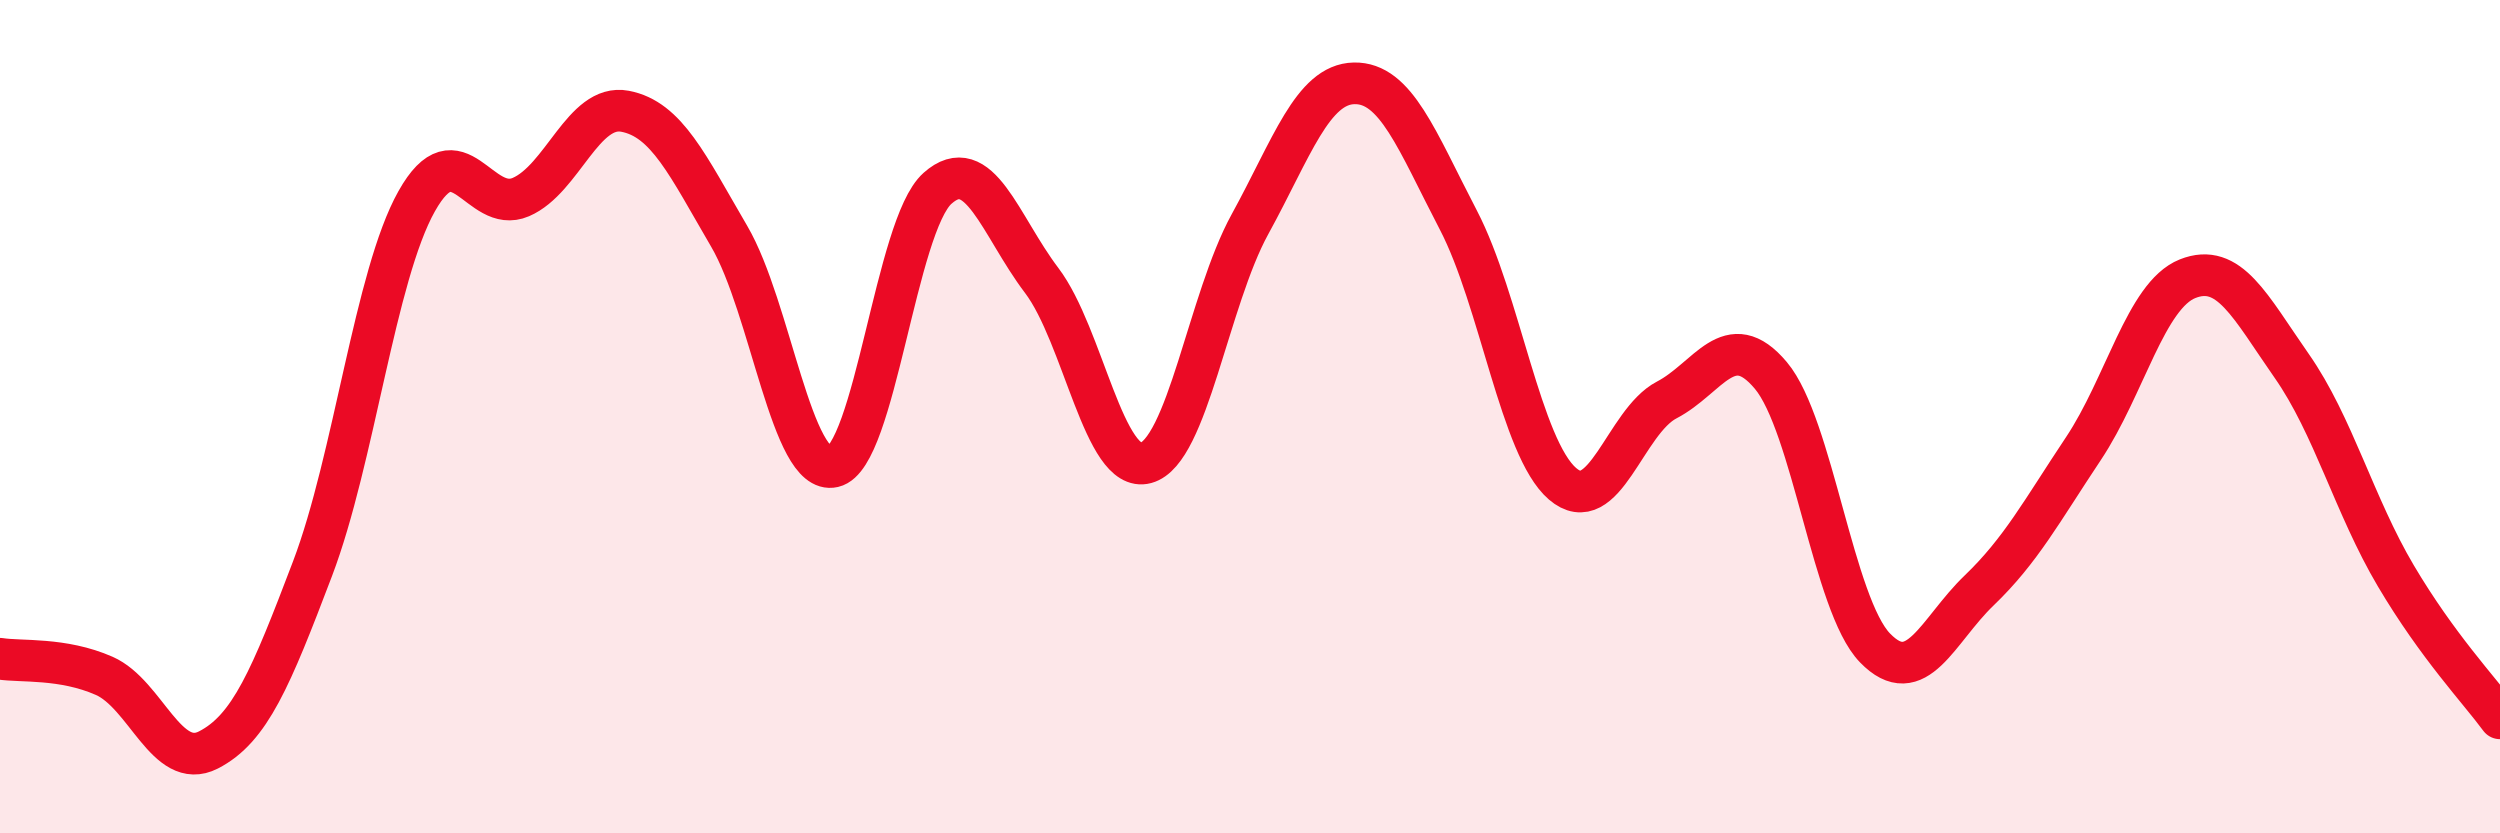 
    <svg width="60" height="20" viewBox="0 0 60 20" xmlns="http://www.w3.org/2000/svg">
      <path
        d="M 0,15.81 C 0.5,15.89 1.5,15.78 2.5,16.22 C 3.5,16.66 4,18.51 5,18 C 6,17.49 6.5,16.28 7.5,13.65 C 8.5,11.02 9,6.61 10,4.83 C 11,3.05 11.5,5.16 12.5,4.73 C 13.5,4.3 14,2.48 15,2.67 C 16,2.86 16.5,3.96 17.5,5.67 C 18.5,7.38 19,11.43 20,11.2 C 21,10.97 21.5,5.41 22.5,4.52 C 23.5,3.63 24,5.41 25,6.73 C 26,8.05 26.5,11.38 27.5,11.11 C 28.5,10.84 29,7.2 30,5.38 C 31,3.56 31.5,2.02 32.5,2 C 33.5,1.98 34,3.36 35,5.28 C 36,7.2 36.5,10.75 37.5,11.61 C 38.5,12.47 39,10.12 40,9.6 C 41,9.08 41.5,7.82 42.5,9.01 C 43.5,10.2 44,14.52 45,15.55 C 46,16.58 46.5,15.13 47.5,14.17 C 48.5,13.21 49,12.27 50,10.77 C 51,9.27 51.5,7.09 52.5,6.69 C 53.5,6.29 54,7.35 55,8.78 C 56,10.21 56.5,12.13 57.5,13.82 C 58.5,15.51 59.5,16.56 60,17.24L60 20L0 20Z"
        fill="#EB0A25"
        opacity="0.1"
        stroke-linecap="round"
        stroke-linejoin="round"
      />
      <path
        d="M 0,15.81 C 0.5,15.89 1.5,15.78 2.5,16.22 C 3.5,16.66 4,18.51 5,18 C 6,17.49 6.5,16.28 7.5,13.65 C 8.5,11.02 9,6.61 10,4.83 C 11,3.05 11.5,5.16 12.5,4.73 C 13.5,4.3 14,2.48 15,2.67 C 16,2.86 16.5,3.96 17.5,5.67 C 18.5,7.38 19,11.43 20,11.2 C 21,10.97 21.5,5.41 22.5,4.52 C 23.5,3.63 24,5.41 25,6.73 C 26,8.05 26.5,11.38 27.5,11.11 C 28.5,10.84 29,7.2 30,5.38 C 31,3.56 31.5,2.02 32.5,2 C 33.5,1.98 34,3.36 35,5.28 C 36,7.2 36.5,10.75 37.5,11.61 C 38.5,12.47 39,10.12 40,9.6 C 41,9.08 41.5,7.82 42.5,9.01 C 43.5,10.2 44,14.52 45,15.55 C 46,16.58 46.5,15.13 47.5,14.17 C 48.5,13.21 49,12.27 50,10.77 C 51,9.27 51.5,7.09 52.5,6.69 C 53.5,6.29 54,7.35 55,8.78 C 56,10.21 56.5,12.13 57.5,13.82 C 58.5,15.51 59.5,16.56 60,17.24"
        stroke="#EB0A25"
        stroke-width="1"
        fill="none"
        stroke-linecap="round"
        stroke-linejoin="round"
      />
    </svg>
  